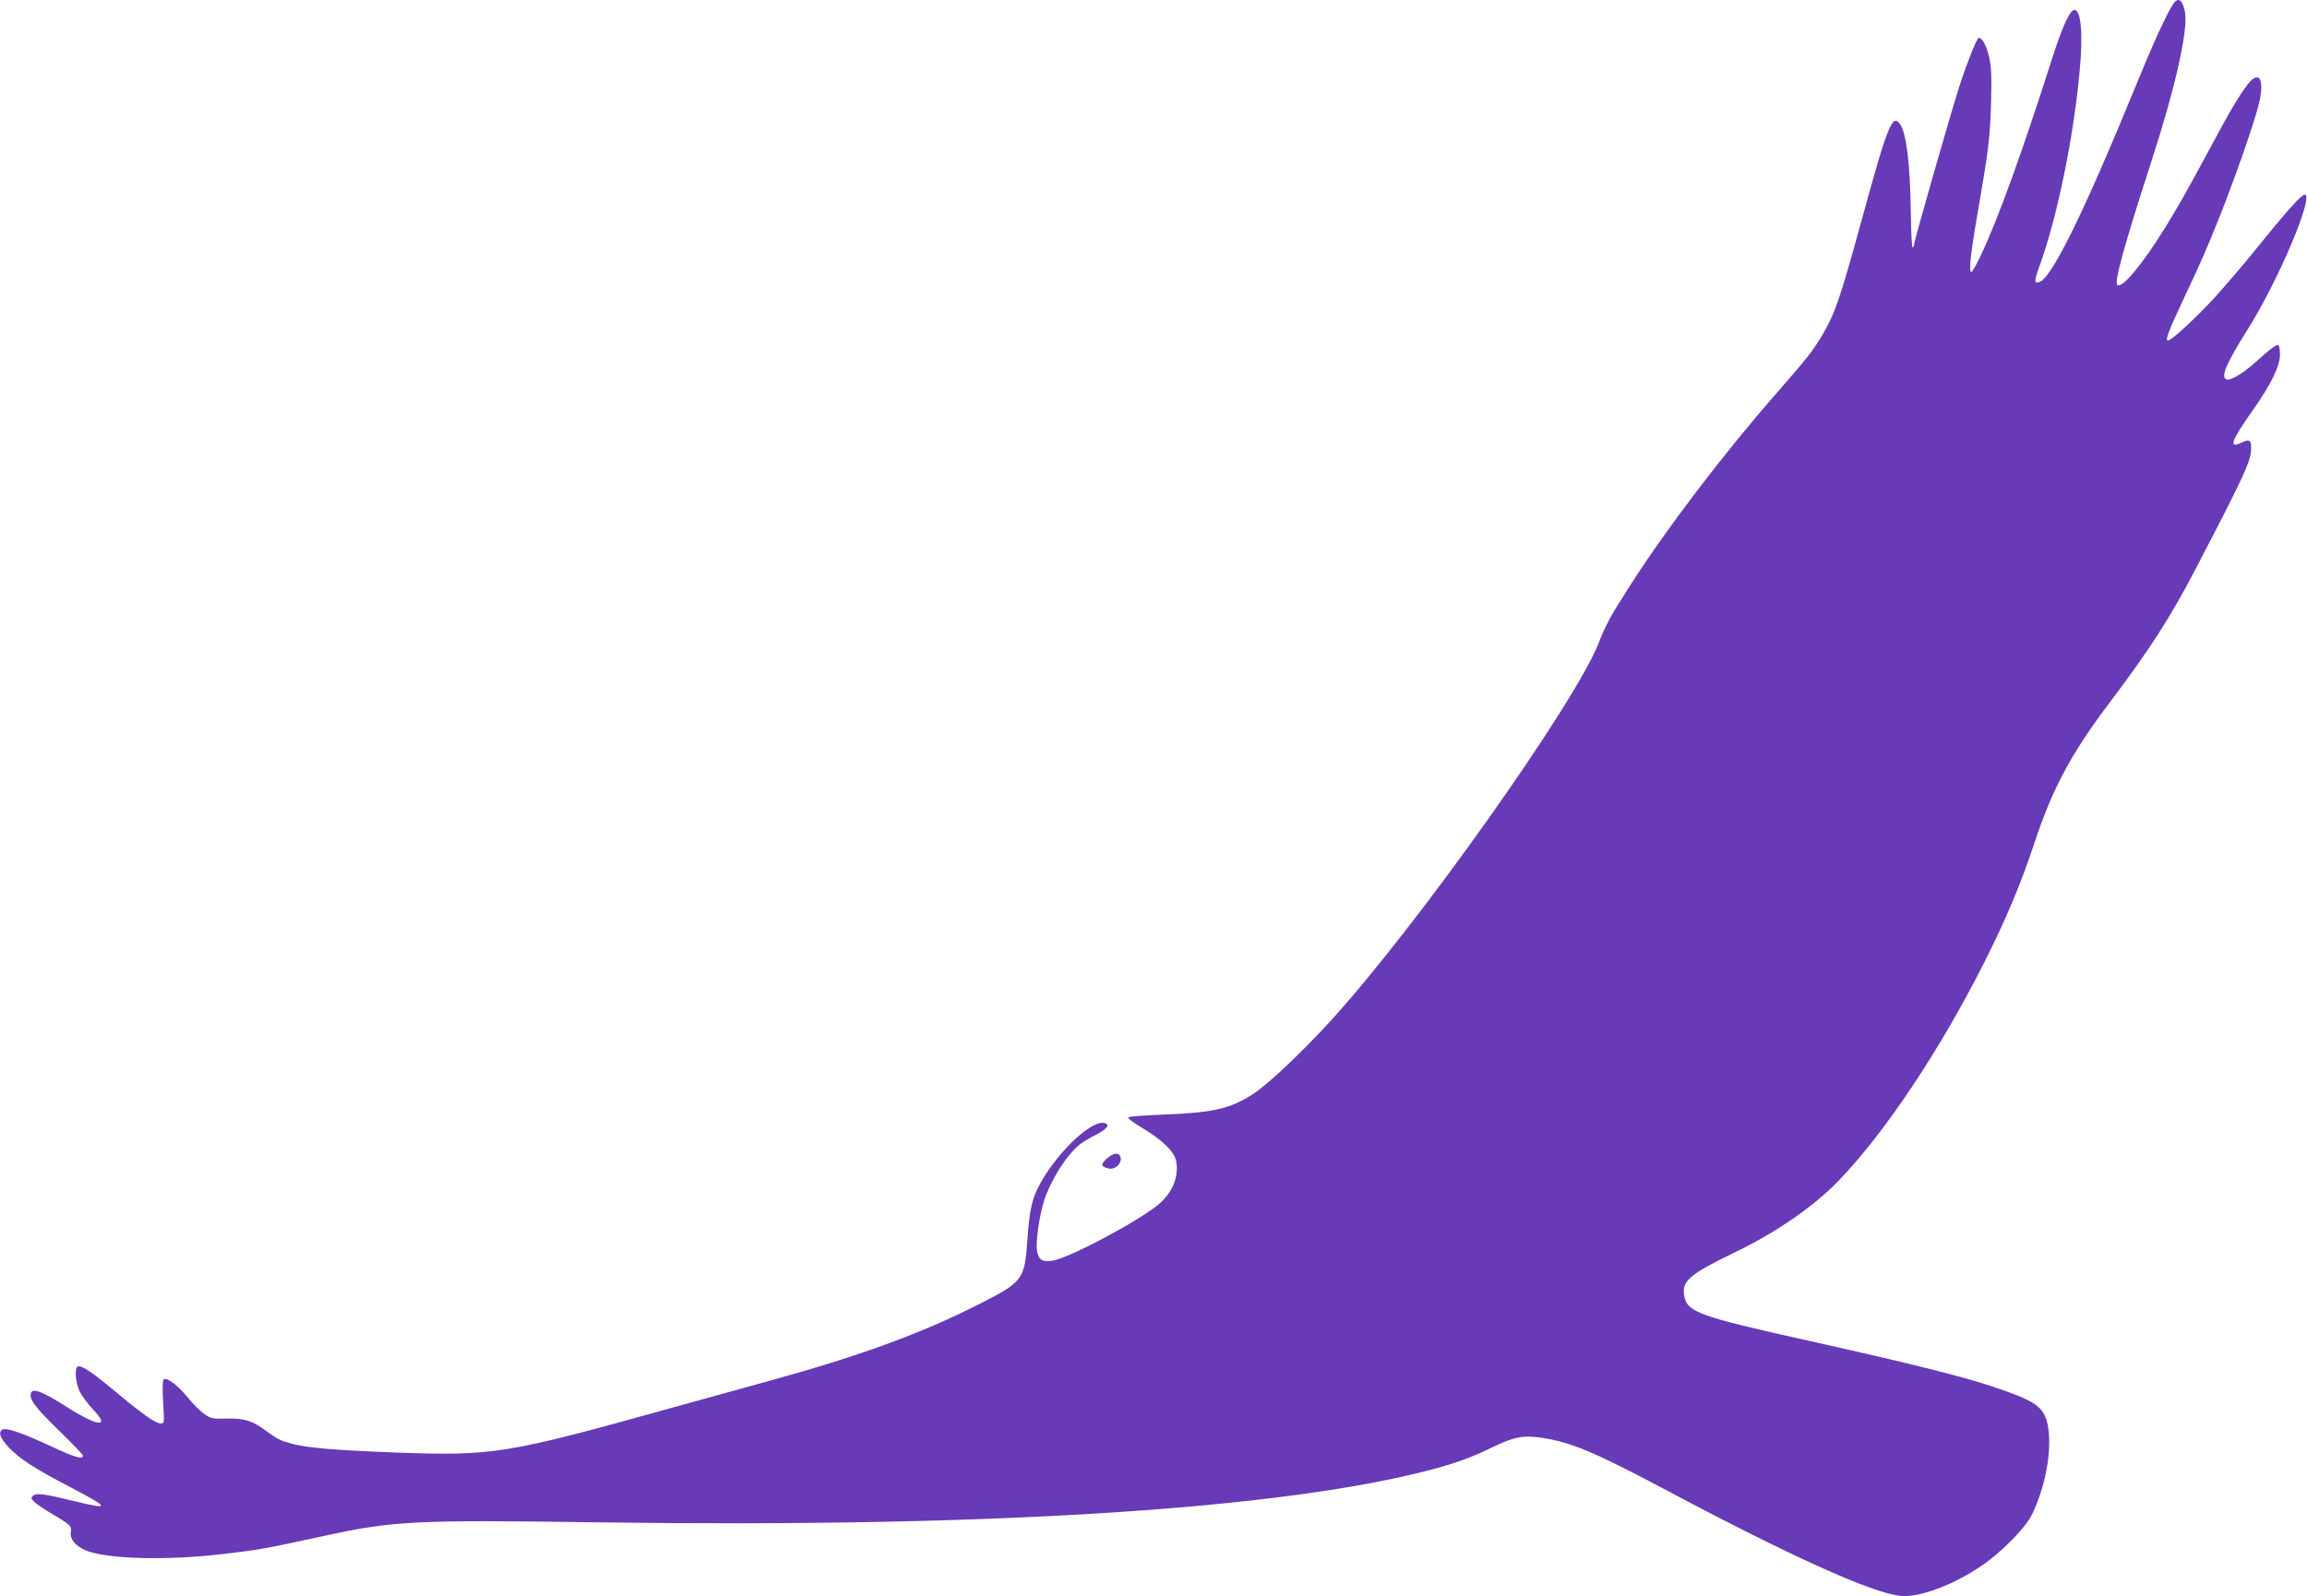 <?xml version="1.0" standalone="no"?>
<!DOCTYPE svg PUBLIC "-//W3C//DTD SVG 20010904//EN"
 "http://www.w3.org/TR/2001/REC-SVG-20010904/DTD/svg10.dtd">
<svg version="1.0" xmlns="http://www.w3.org/2000/svg"
 width="1280pt" height="886pt" viewBox="0 0 1280 886"
 preserveAspectRatio="xMidYMid meet">
<g transform="translate(0,886) scale(0.1,-0.1)"
fill="#673ab7" stroke="none">
<path d="M12057 8837 c-39 -60 -117 -232 -216 -475 -265 -649 -448 -1025 -518
-1063 -37 -20 -39 -2 -9 79 99 271 191 716 225 1092 19 199 7 335 -29 335 -25
0 -66 -90 -121 -260 -166 -520 -297 -885 -394 -1092 -26 -57 -52 -103 -58
-103 -14 0 -3 107 34 318 62 358 70 426 76 617 4 155 2 203 -11 260 -15 63
-38 105 -57 105 -10 0 -61 -126 -108 -270 -45 -138 -251 -858 -251 -877 0 -6
-4 -14 -8 -17 -4 -2 -9 82 -10 187 -4 277 -24 442 -58 495 -44 67 -70 1 -218
-541 -117 -426 -146 -510 -216 -628 -57 -93 -76 -118 -260 -329 -290 -332
-605 -745 -806 -1060 -107 -166 -136 -220 -173 -316 -128 -332 -1012 -1579
-1494 -2106 -161 -175 -340 -344 -422 -398 -129 -84 -226 -106 -505 -116 -96
-4 -181 -10 -188 -14 -9 -4 19 -26 80 -63 109 -65 174 -129 184 -182 15 -83
-18 -169 -93 -235 -104 -91 -510 -308 -597 -317 -55 -7 -73 5 -82 54 -9 45 13
199 38 277 40 121 127 258 202 317 16 12 56 36 90 53 62 32 79 58 39 64 -78
11 -274 -182 -363 -358 -36 -71 -49 -135 -60 -295 -15 -217 -25 -230 -270
-354 -313 -159 -656 -285 -1145 -420 -99 -27 -358 -99 -575 -159 -909 -253
-973 -263 -1525 -243 -332 13 -470 25 -560 47 -71 19 -85 26 -150 74 -76 56
-121 70 -218 67 -77 -2 -87 0 -124 26 -22 15 -64 57 -92 92 -55 67 -113 111
-132 100 -7 -5 -8 -43 -4 -126 7 -113 7 -119 -12 -119 -29 0 -95 46 -248 173
-139 116 -196 154 -215 142 -17 -10 -11 -88 11 -135 11 -24 45 -70 76 -103 99
-104 25 -95 -152 18 -143 91 -195 107 -195 62 0 -34 36 -79 170 -209 66 -64
120 -121 120 -127 0 -23 -46 -9 -178 53 -153 71 -242 102 -266 93 -28 -11 -17
-47 31 -98 61 -65 142 -118 346 -224 219 -115 221 -125 18 -76 -163 40 -208
46 -226 31 -14 -11 -14 -15 2 -32 9 -10 44 -35 77 -55 129 -76 135 -81 129
-117 -7 -44 38 -89 110 -110 139 -40 437 -45 731 -11 212 25 227 28 556 99
391 86 508 92 1540 77 2171 -30 3788 73 4620 295 133 36 219 67 335 124 116
56 167 66 273 50 158 -24 293 -81 662 -277 710 -378 1163 -583 1325 -600 102
-11 295 61 452 169 109 74 241 209 277 282 84 174 118 397 81 524 -24 79 -78
113 -297 186 -176 59 -476 133 -1023 255 -616 137 -676 159 -691 253 -13 79
33 117 276 235 234 112 445 258 585 404 256 267 558 720 805 1209 121 241 201
430 277 660 100 302 203 496 416 778 223 295 341 479 480 746 279 537 307 598
307 672 0 43 -11 48 -54 27 -73 -34 -57 9 63 180 101 143 151 245 151 309 0
26 -4 49 -9 52 -10 6 -41 -17 -129 -96 -68 -61 -137 -102 -158 -94 -35 13 -3
87 117 278 171 272 372 748 316 748 -18 0 -102 -94 -265 -296 -66 -83 -172
-206 -234 -275 -107 -116 -240 -239 -260 -239 -16 0 4 54 80 215 113 241 128
276 203 462 85 213 189 509 219 625 37 143 8 205 -58 121 -49 -64 -96 -142
-212 -359 -128 -238 -170 -312 -248 -439 -126 -203 -240 -341 -265 -316 -17
17 41 227 193 696 128 394 202 721 183 818 -13 69 -38 86 -66 44z"/>
<path d="M6141 2430 c-36 -33 -34 -44 11 -55 33 -8 71 25 66 58 -5 33 -38 32
-77 -3z"/>
</g>
</svg>
